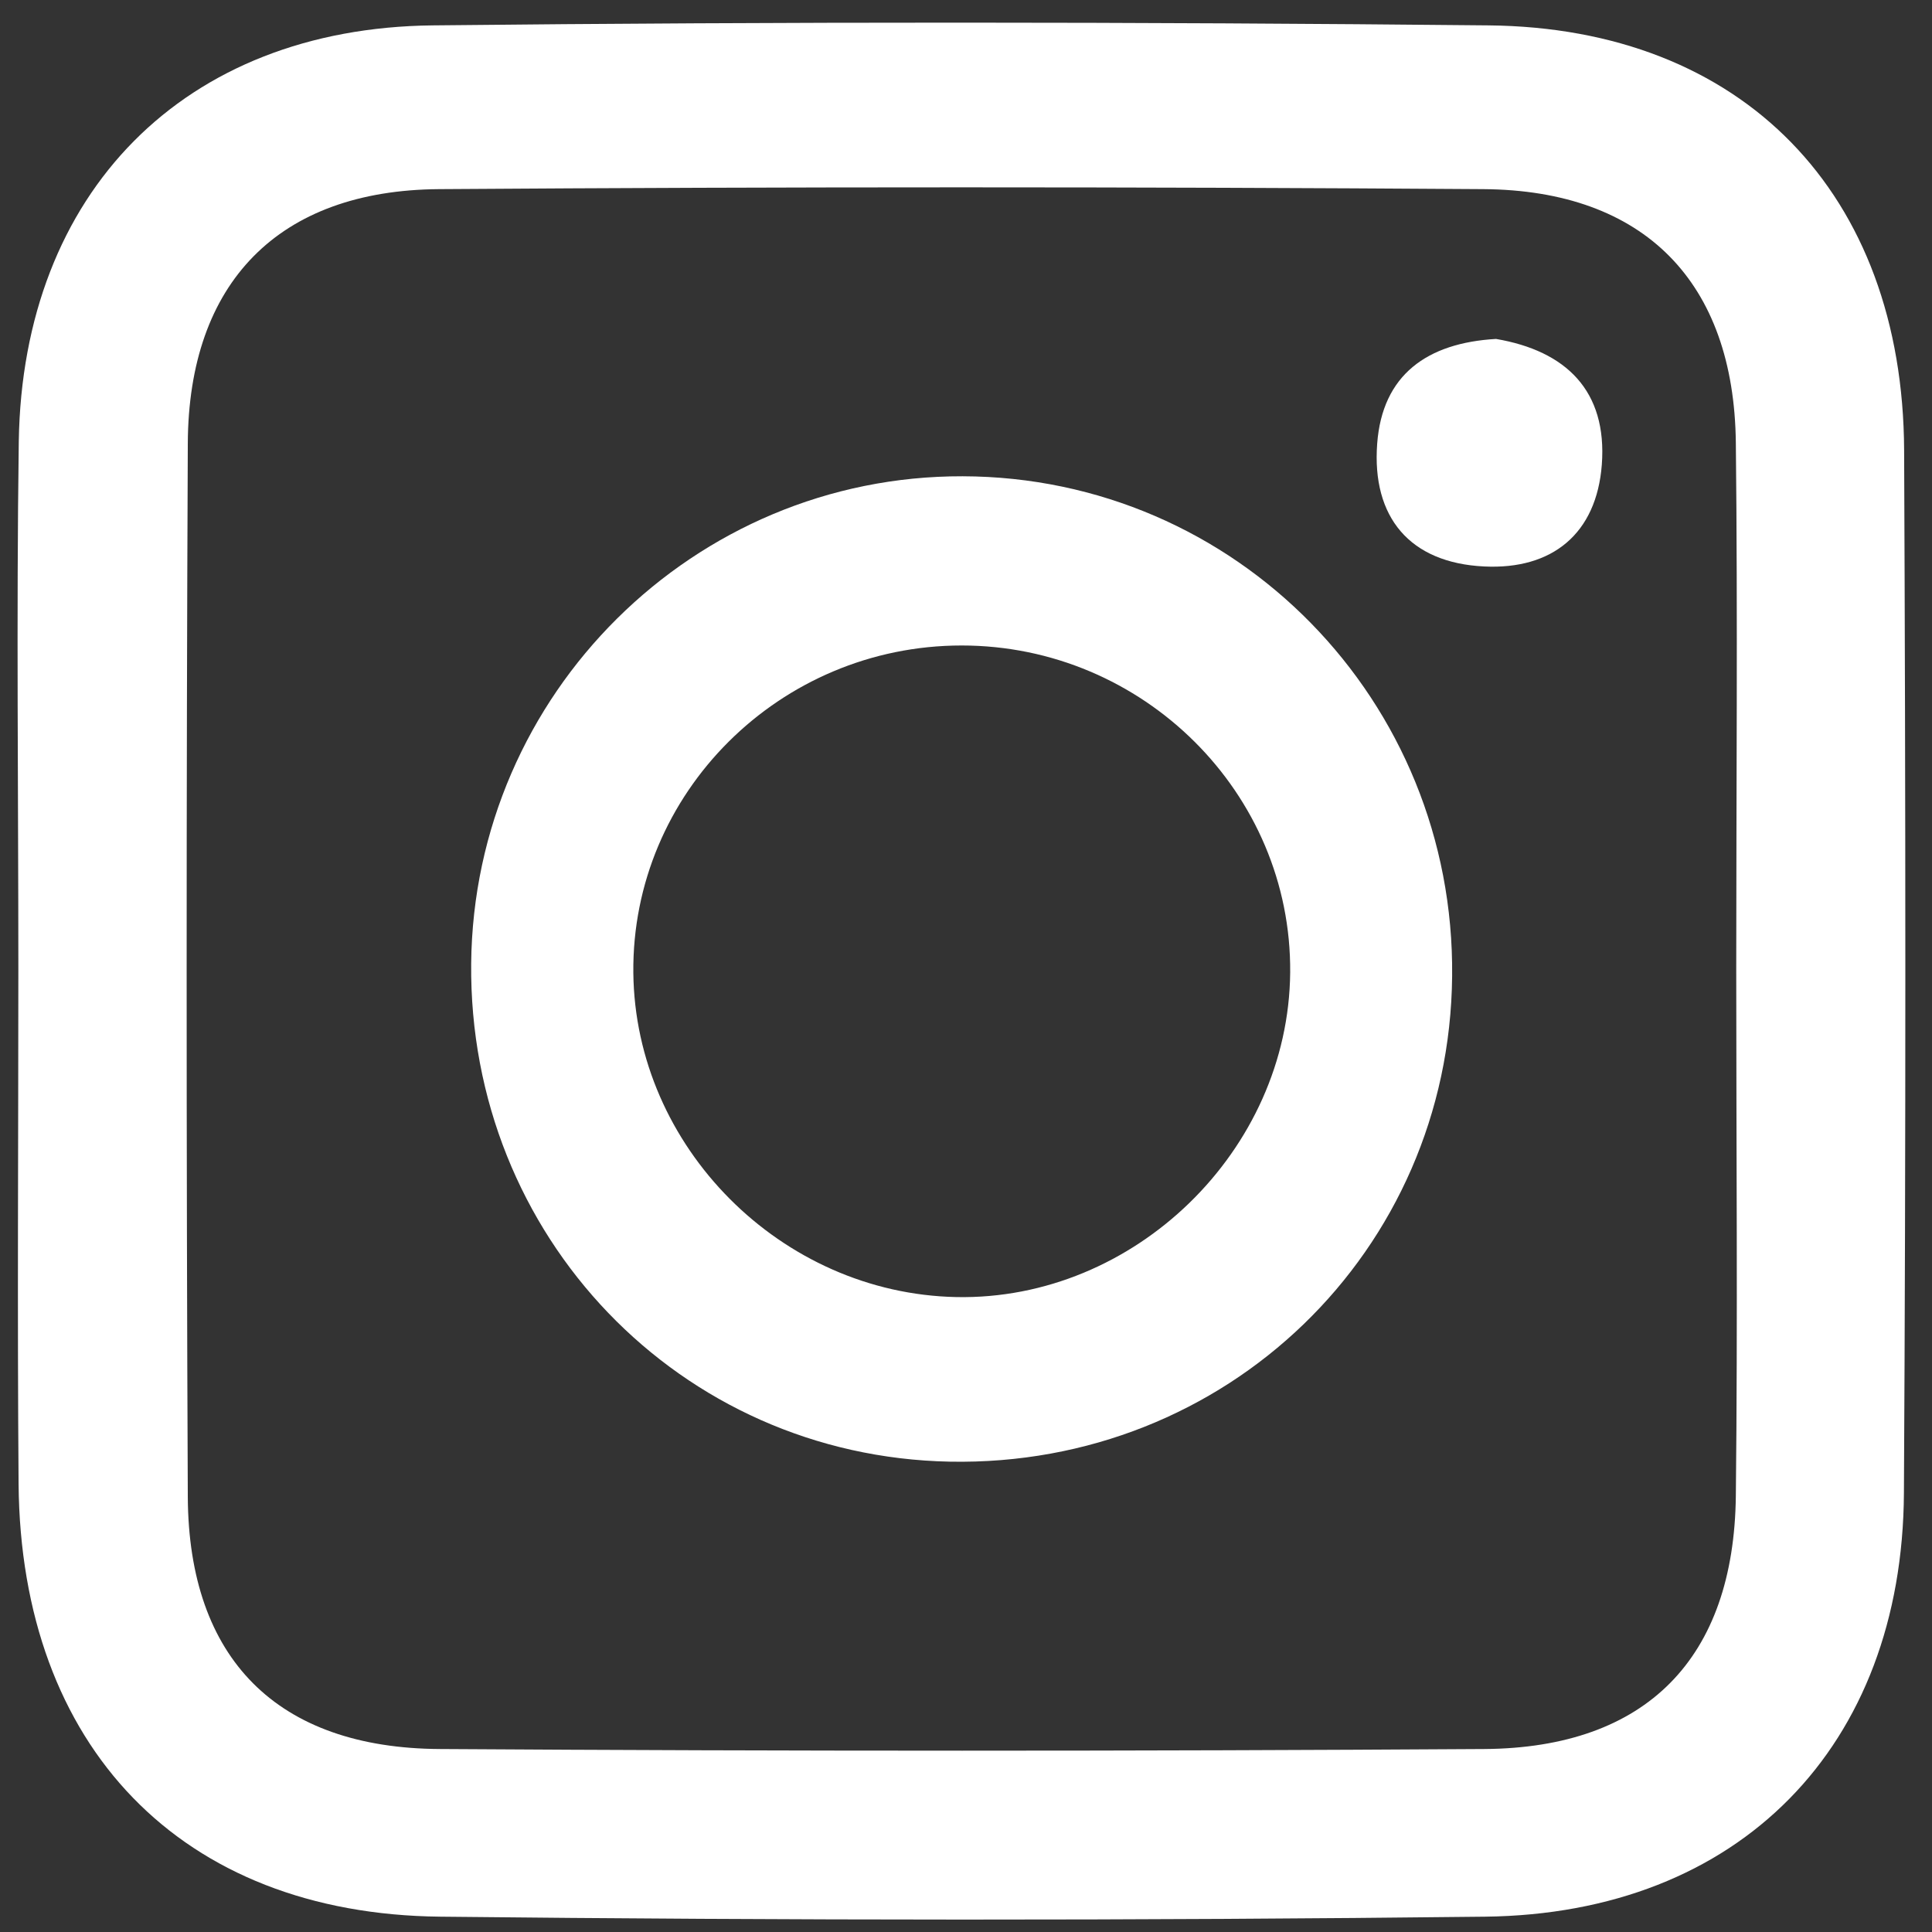 <?xml version="1.0" encoding="UTF-8"?> <svg xmlns="http://www.w3.org/2000/svg" width="58" height="58" viewBox="0 0 58 58" fill="none"><rect x="0" y="0" width="58" height="58" fill="#333333" stroke="none"/> <path d="M57.163 13.518C57.13 5.815 52.322 0.835 44.685 0.762C34.123 0.656 23.552 0.649 12.991 0.762C5.52 0.841 0.678 5.789 0.564 13.247C0.491 18.519 0.551 23.797 0.551 29.069C0.551 34.228 0.518 39.394 0.558 44.553C0.624 52.427 5.426 57.461 13.221 57.54C23.672 57.653 34.129 57.66 44.579 57.54C52.222 57.454 57.117 52.426 57.157 44.817C57.217 34.387 57.209 23.949 57.163 13.518ZM52.111 44.909C52.056 49.778 49.434 52.474 44.559 52.507C34.109 52.573 23.66 52.573 13.208 52.507C8.313 52.481 5.664 49.791 5.638 44.943C5.592 34.401 5.592 23.857 5.638 13.315C5.658 8.486 8.359 5.711 13.181 5.678C23.631 5.606 34.083 5.606 44.533 5.678C49.368 5.711 52.056 8.472 52.111 13.288C52.169 18.56 52.123 23.831 52.123 29.102C52.123 34.367 52.169 39.638 52.111 44.909Z" fill="white"></path> <path d="M28.897 14.298C20.838 14.278 14.224 20.825 14.145 28.924C14.066 37.115 20.408 43.721 28.513 43.88C36.816 44.039 43.515 37.571 43.594 29.307C43.68 21.036 37.108 14.318 28.897 14.298ZM28.711 38.939C23.446 38.833 19.066 34.427 19.013 29.202C18.96 23.811 23.406 19.378 28.87 19.378C34.32 19.378 38.778 23.811 38.732 29.195C38.687 34.538 34.056 39.044 28.711 38.939Z" fill="white"></path> <path d="M48.088 13.947C47.93 16.022 46.601 17.105 44.561 17.006C42.321 16.901 41.179 15.526 41.344 13.32C41.497 11.252 42.844 10.294 44.911 10.175C47.011 10.533 48.253 11.729 48.088 13.947Z" fill="white"></path> </svg> 